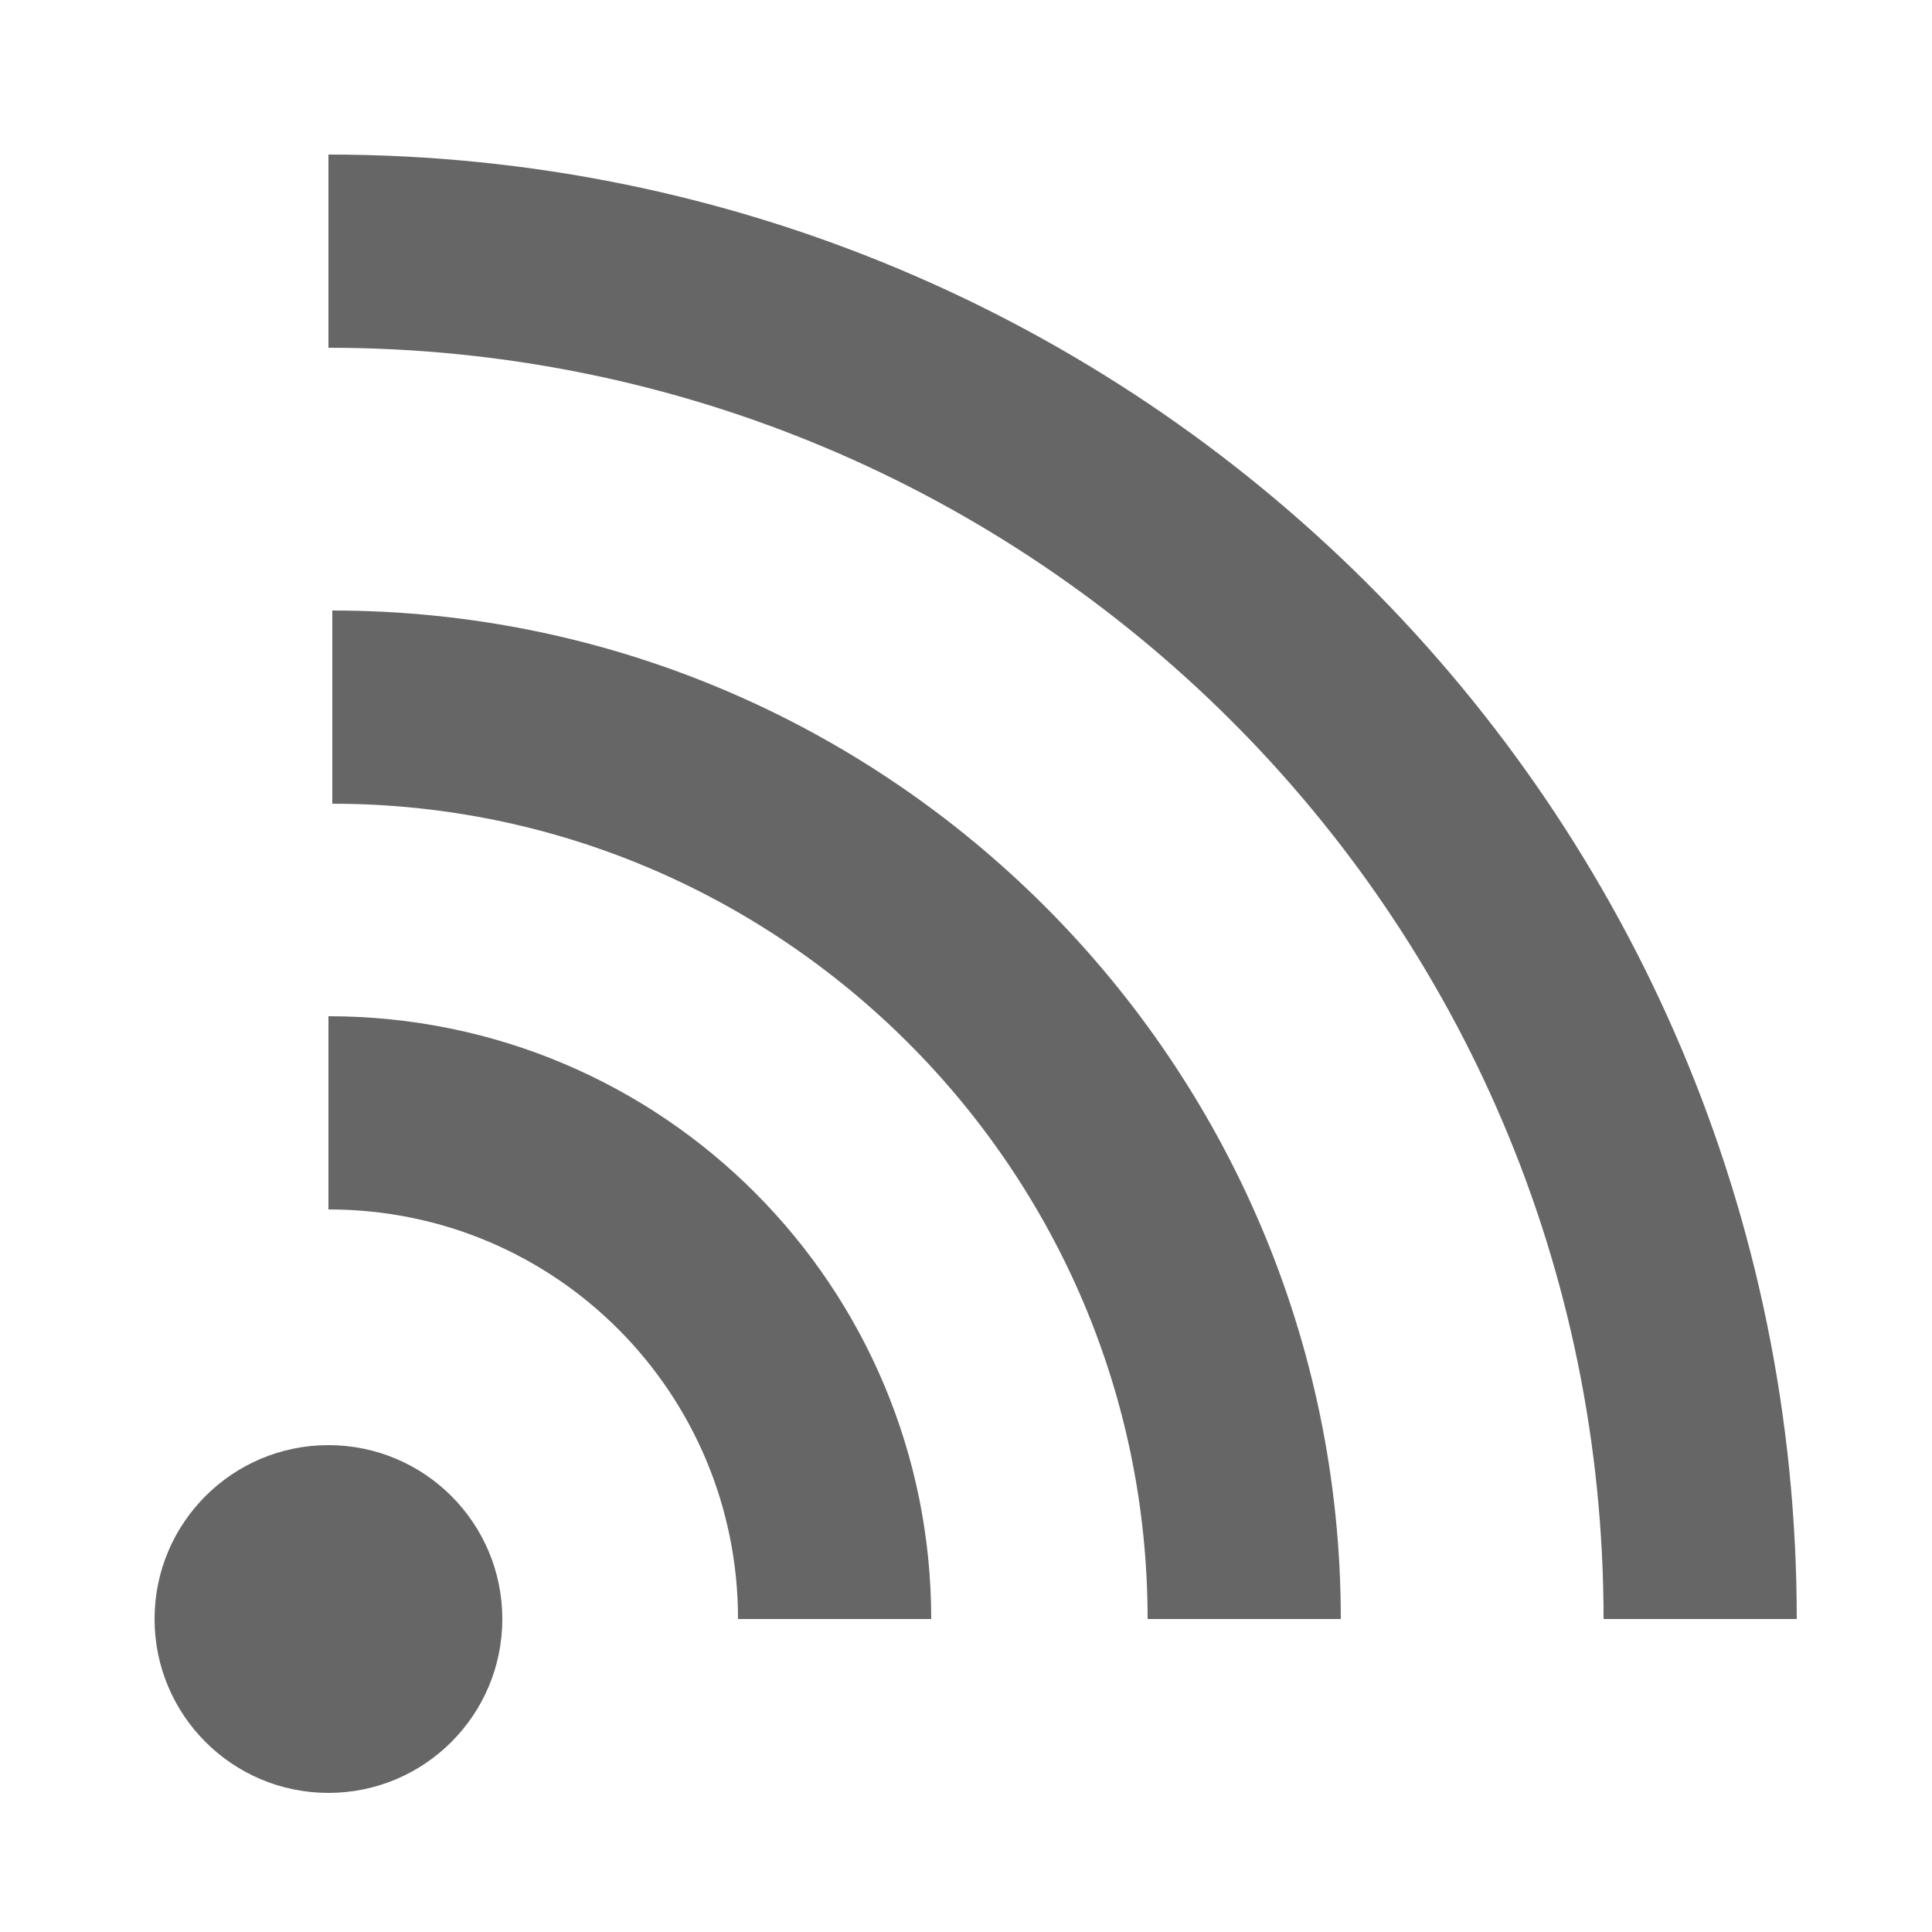 <?xml version="1.0" encoding="utf-8"?>
<!-- Generator: Adobe Illustrator 28.3.0, SVG Export Plug-In . SVG Version: 6.00 Build 0)  -->
<svg version="1.1" id="Layer_2_00000127735386030509937570000002208950819336478128_"
	 xmlns="http://www.w3.org/2000/svg" xmlns:xlink="http://www.w3.org/1999/xlink" x="0px" y="0px" viewBox="0 0 50 50"
	 style="enable-background:new 0 0 50 50;" xml:space="preserve">
<style type="text/css">
	.st0{fill:none;stroke:#666666;stroke-width:5;stroke-miterlimit:10;}
	.st1{fill:#666666;stroke:#666666;stroke-miterlimit:10;}
</style>
<path class="st0" d="M44,41.9C44,22.3,28.1,6.5,8.5,6.5"/>
<path class="st0" d="M32.2,41.9c0-13-10.6-23.6-23.6-23.6"/>
<path class="st0" d="M21.6,41.9c0-7.2-5.8-13.1-13.1-13.1"/>
<circle class="st1" cx="8.5" cy="41.9" r="4"/>
</svg>
